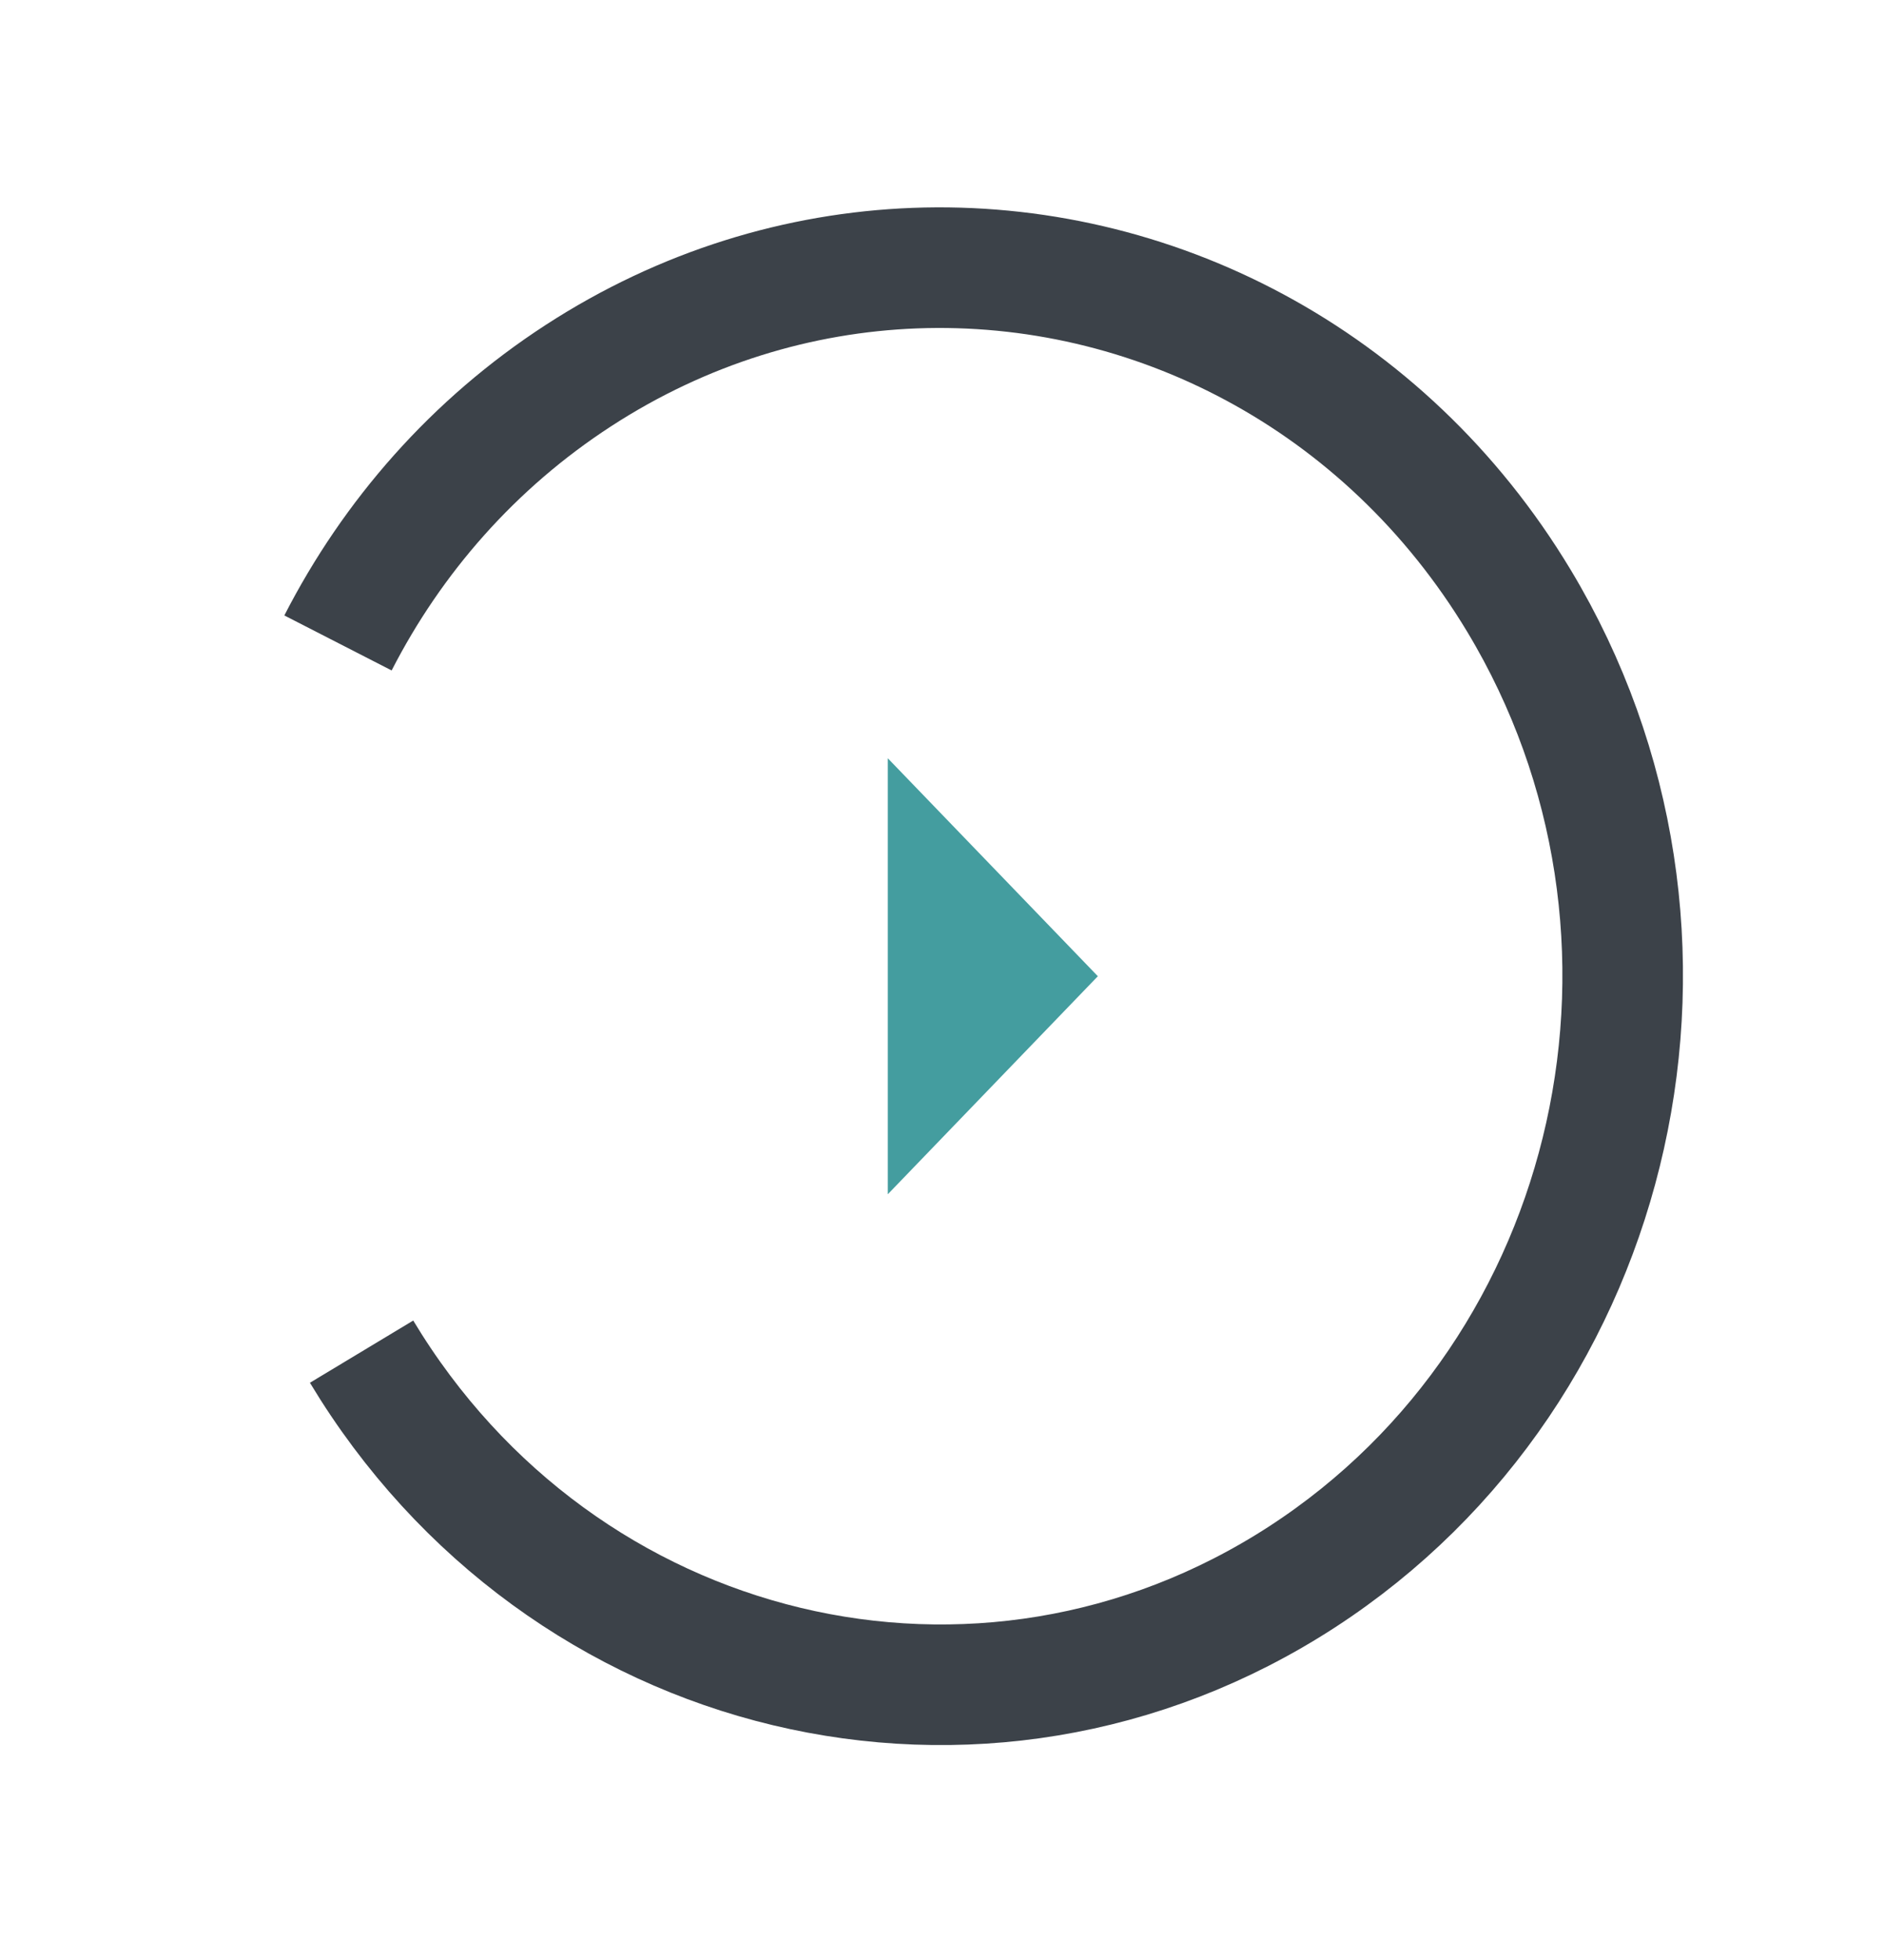 <svg xmlns="http://www.w3.org/2000/svg" width="25" height="26" viewBox="0 0 25 26" fill="none"><path d="M4.798 17.93C7.448 22.332 13.034 23.67 17.275 20.92C21.516 18.169 22.805 12.371 20.156 7.97C18.375 5.012 15.268 3.437 12.135 3.557C10.605 3.616 9.07 4.078 7.679 4.98C6.282 5.886 5.206 7.122 4.485 8.529" stroke="#3C4249" stroke-width="1.6"></path><path d="M14.568 12.95L11.781 15.842V10.059L14.568 12.95Z" fill="#449D9F"></path></svg>